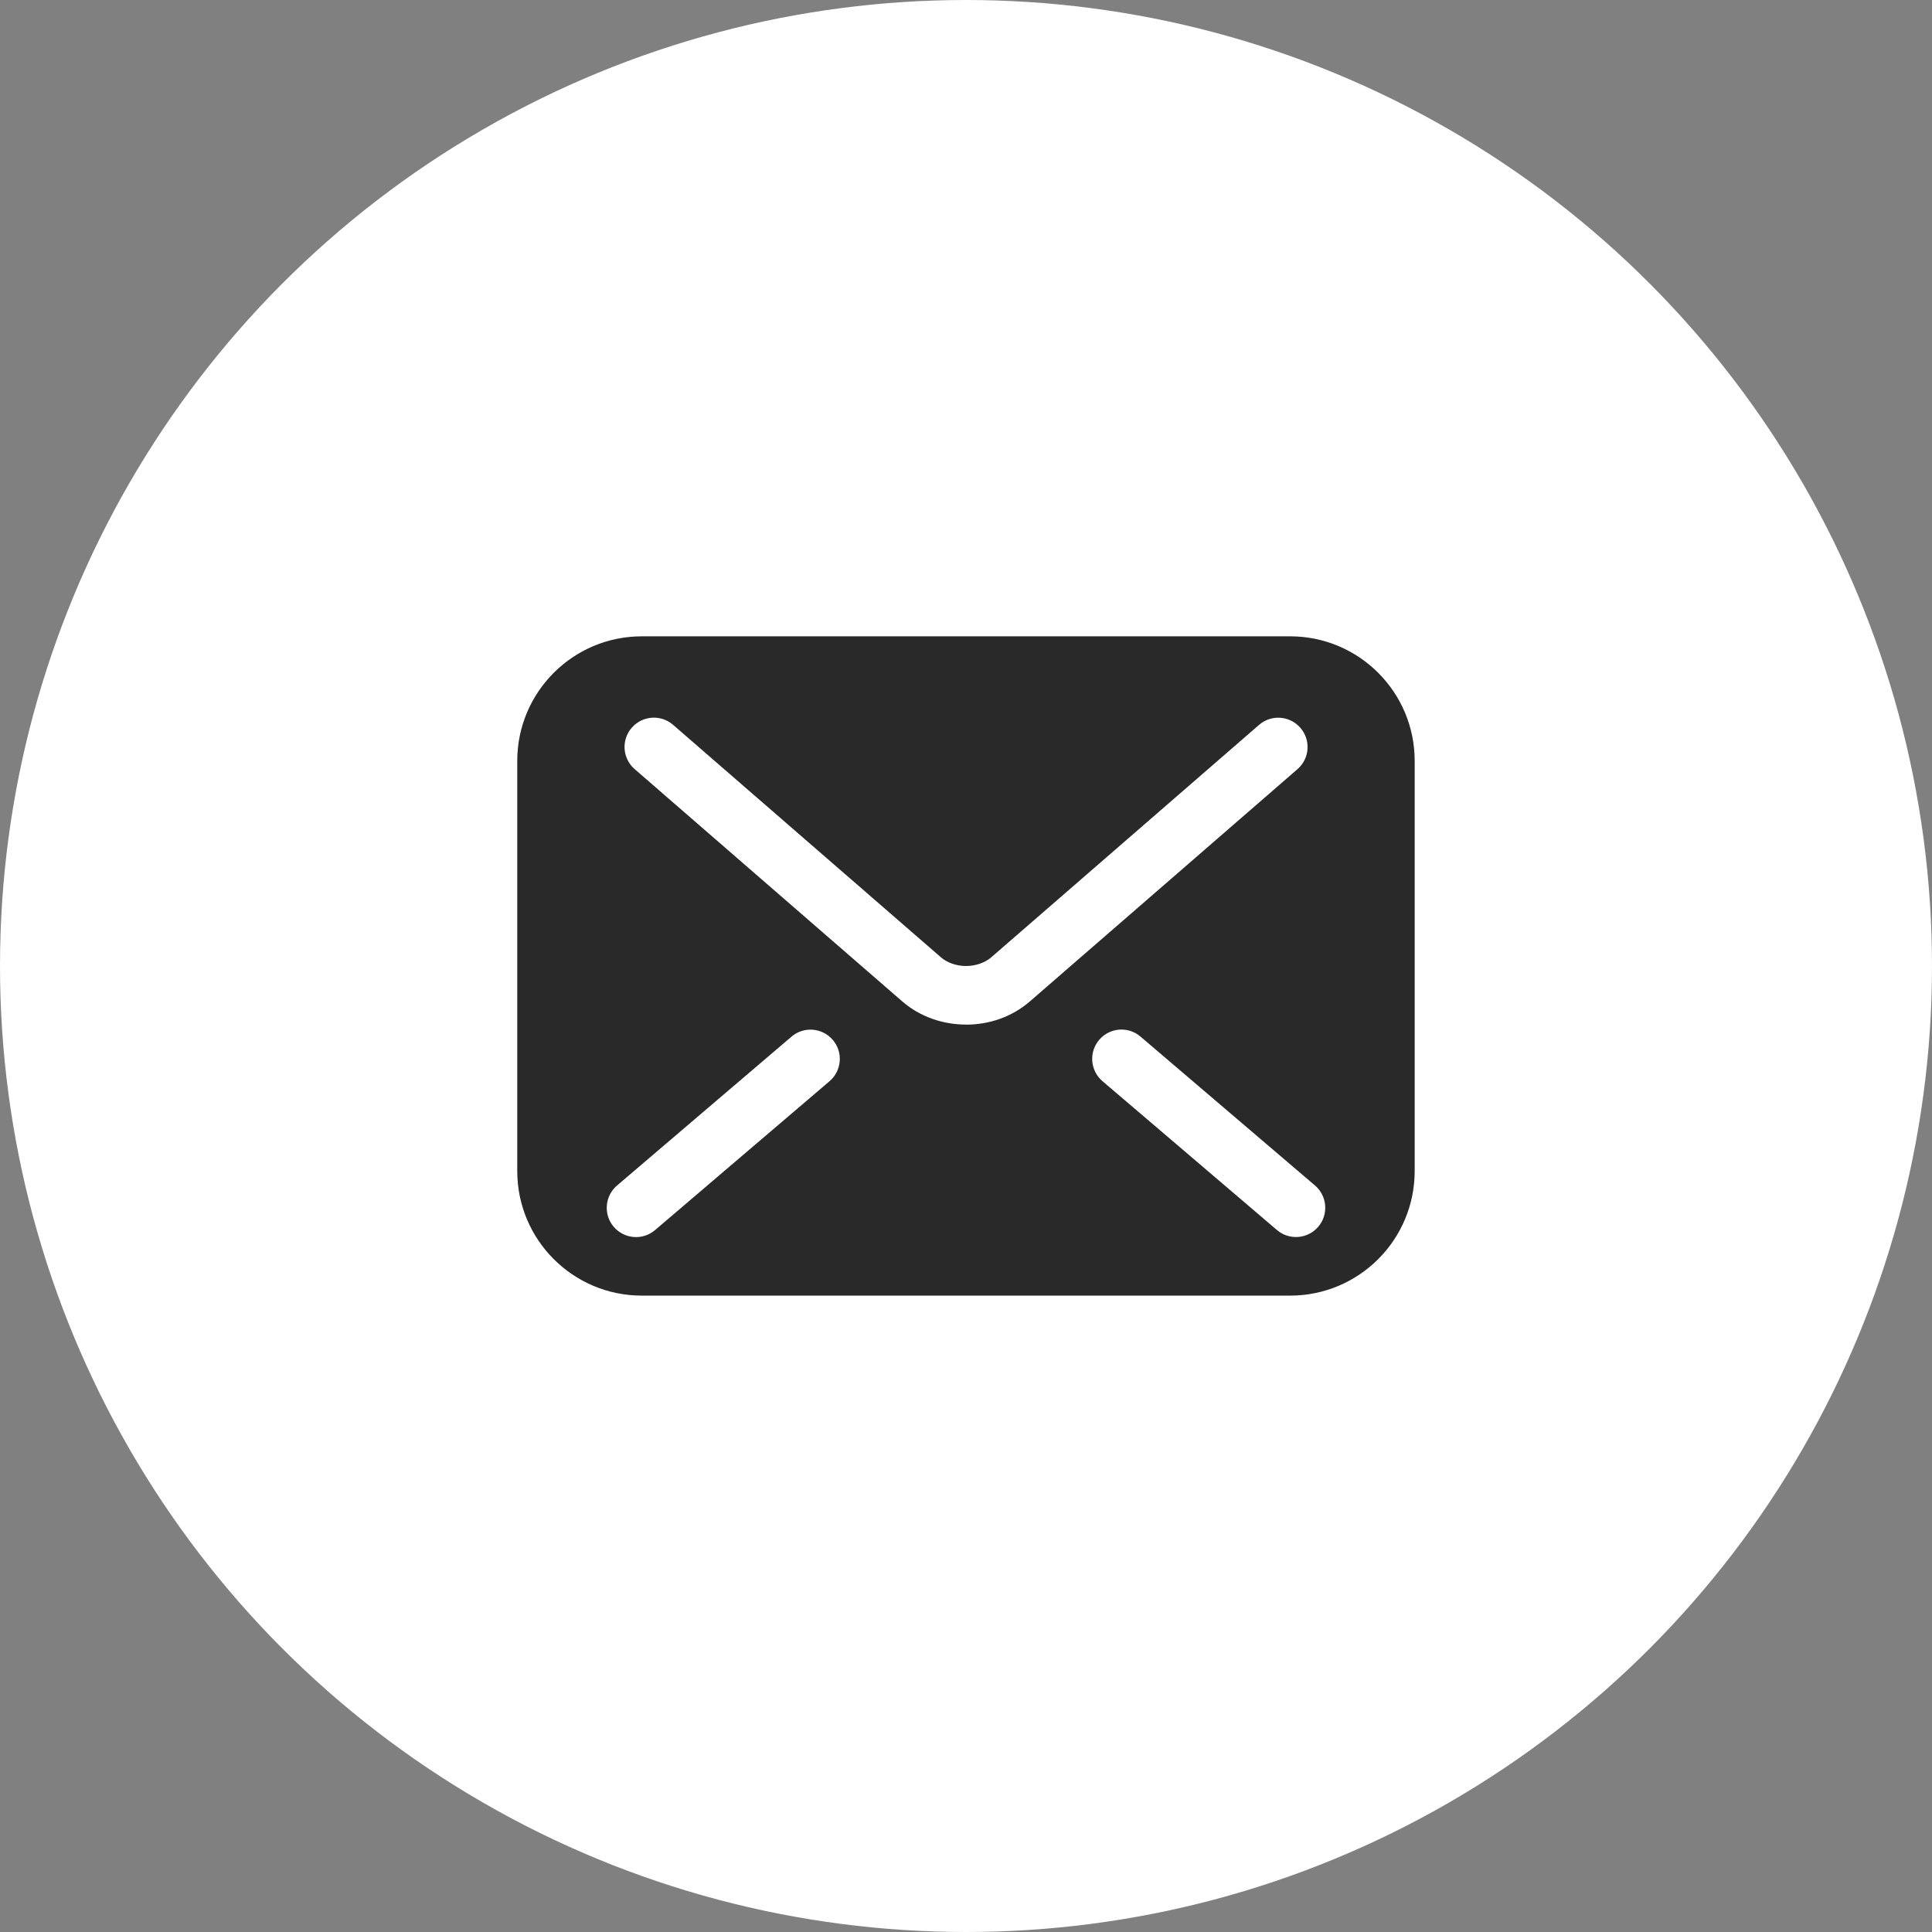<?xml version="1.0" encoding="UTF-8"?>
<svg id="Layer_1" data-name="Layer 1" xmlns="http://www.w3.org/2000/svg" viewBox="0 0 336.38 336.38">
  <rect x="0" y="0" width="336.38" height="336.38" fill="#808080" stroke="none"/>
  <defs>
    <style>
      .cls-1 {
        fill: #fff;
      }

      .cls-2 {
        fill: #292929;
      }
    </style>
  </defs>
  <circle class="cls-1" cx="168.19" cy="168.19" r="168.19"/>
  <path class="cls-2" d="M224.62,110.79h-112.87c-11.98,0-21.69,9.71-21.69,21.69v71.41c0,11.98,9.71,21.69,21.69,21.69h112.87c11.98,0,21.69-9.71,21.69-21.69v-71.41c0-11.98-9.71-21.69-21.69-21.69ZM144.43,188.25l-30.38,25.92c-2.14,1.83-5.36,1.57-7.19-.57-1.83-2.14-1.57-5.36.57-7.19l30.38-25.92c2.14-1.83,5.36-1.57,7.19.57,1.83,2.14,1.57,5.36-.57,7.19ZM168.19,178.39c-4.06-.01-8-1.36-11.08-4.02h0s0,0,0,0c0,0,0,0,0,0l-46.61-40.46c-2.13-1.85-2.36-5.07-.51-7.2,1.85-2.13,5.07-2.36,7.2-.51l46.63,40.47c1,.89,2.64,1.53,4.38,1.52,1.74,0,3.36-.62,4.41-1.53l.02-.02,46.58-40.43c2.13-1.85,5.35-1.62,7.2.51,1.85,2.13,1.62,5.35-.51,7.2l-46.63,40.47c-3.07,2.64-7,4.01-11.07,4.01ZM229.52,213.59c-1.83,2.14-5.05,2.4-7.19.57l-30.38-25.92c-2.14-1.83-2.4-5.05-.57-7.19,1.83-2.15,5.05-2.4,7.19-.57l30.38,25.92c2.14,1.83,2.4,5.05.57,7.19Z"/>
</svg>